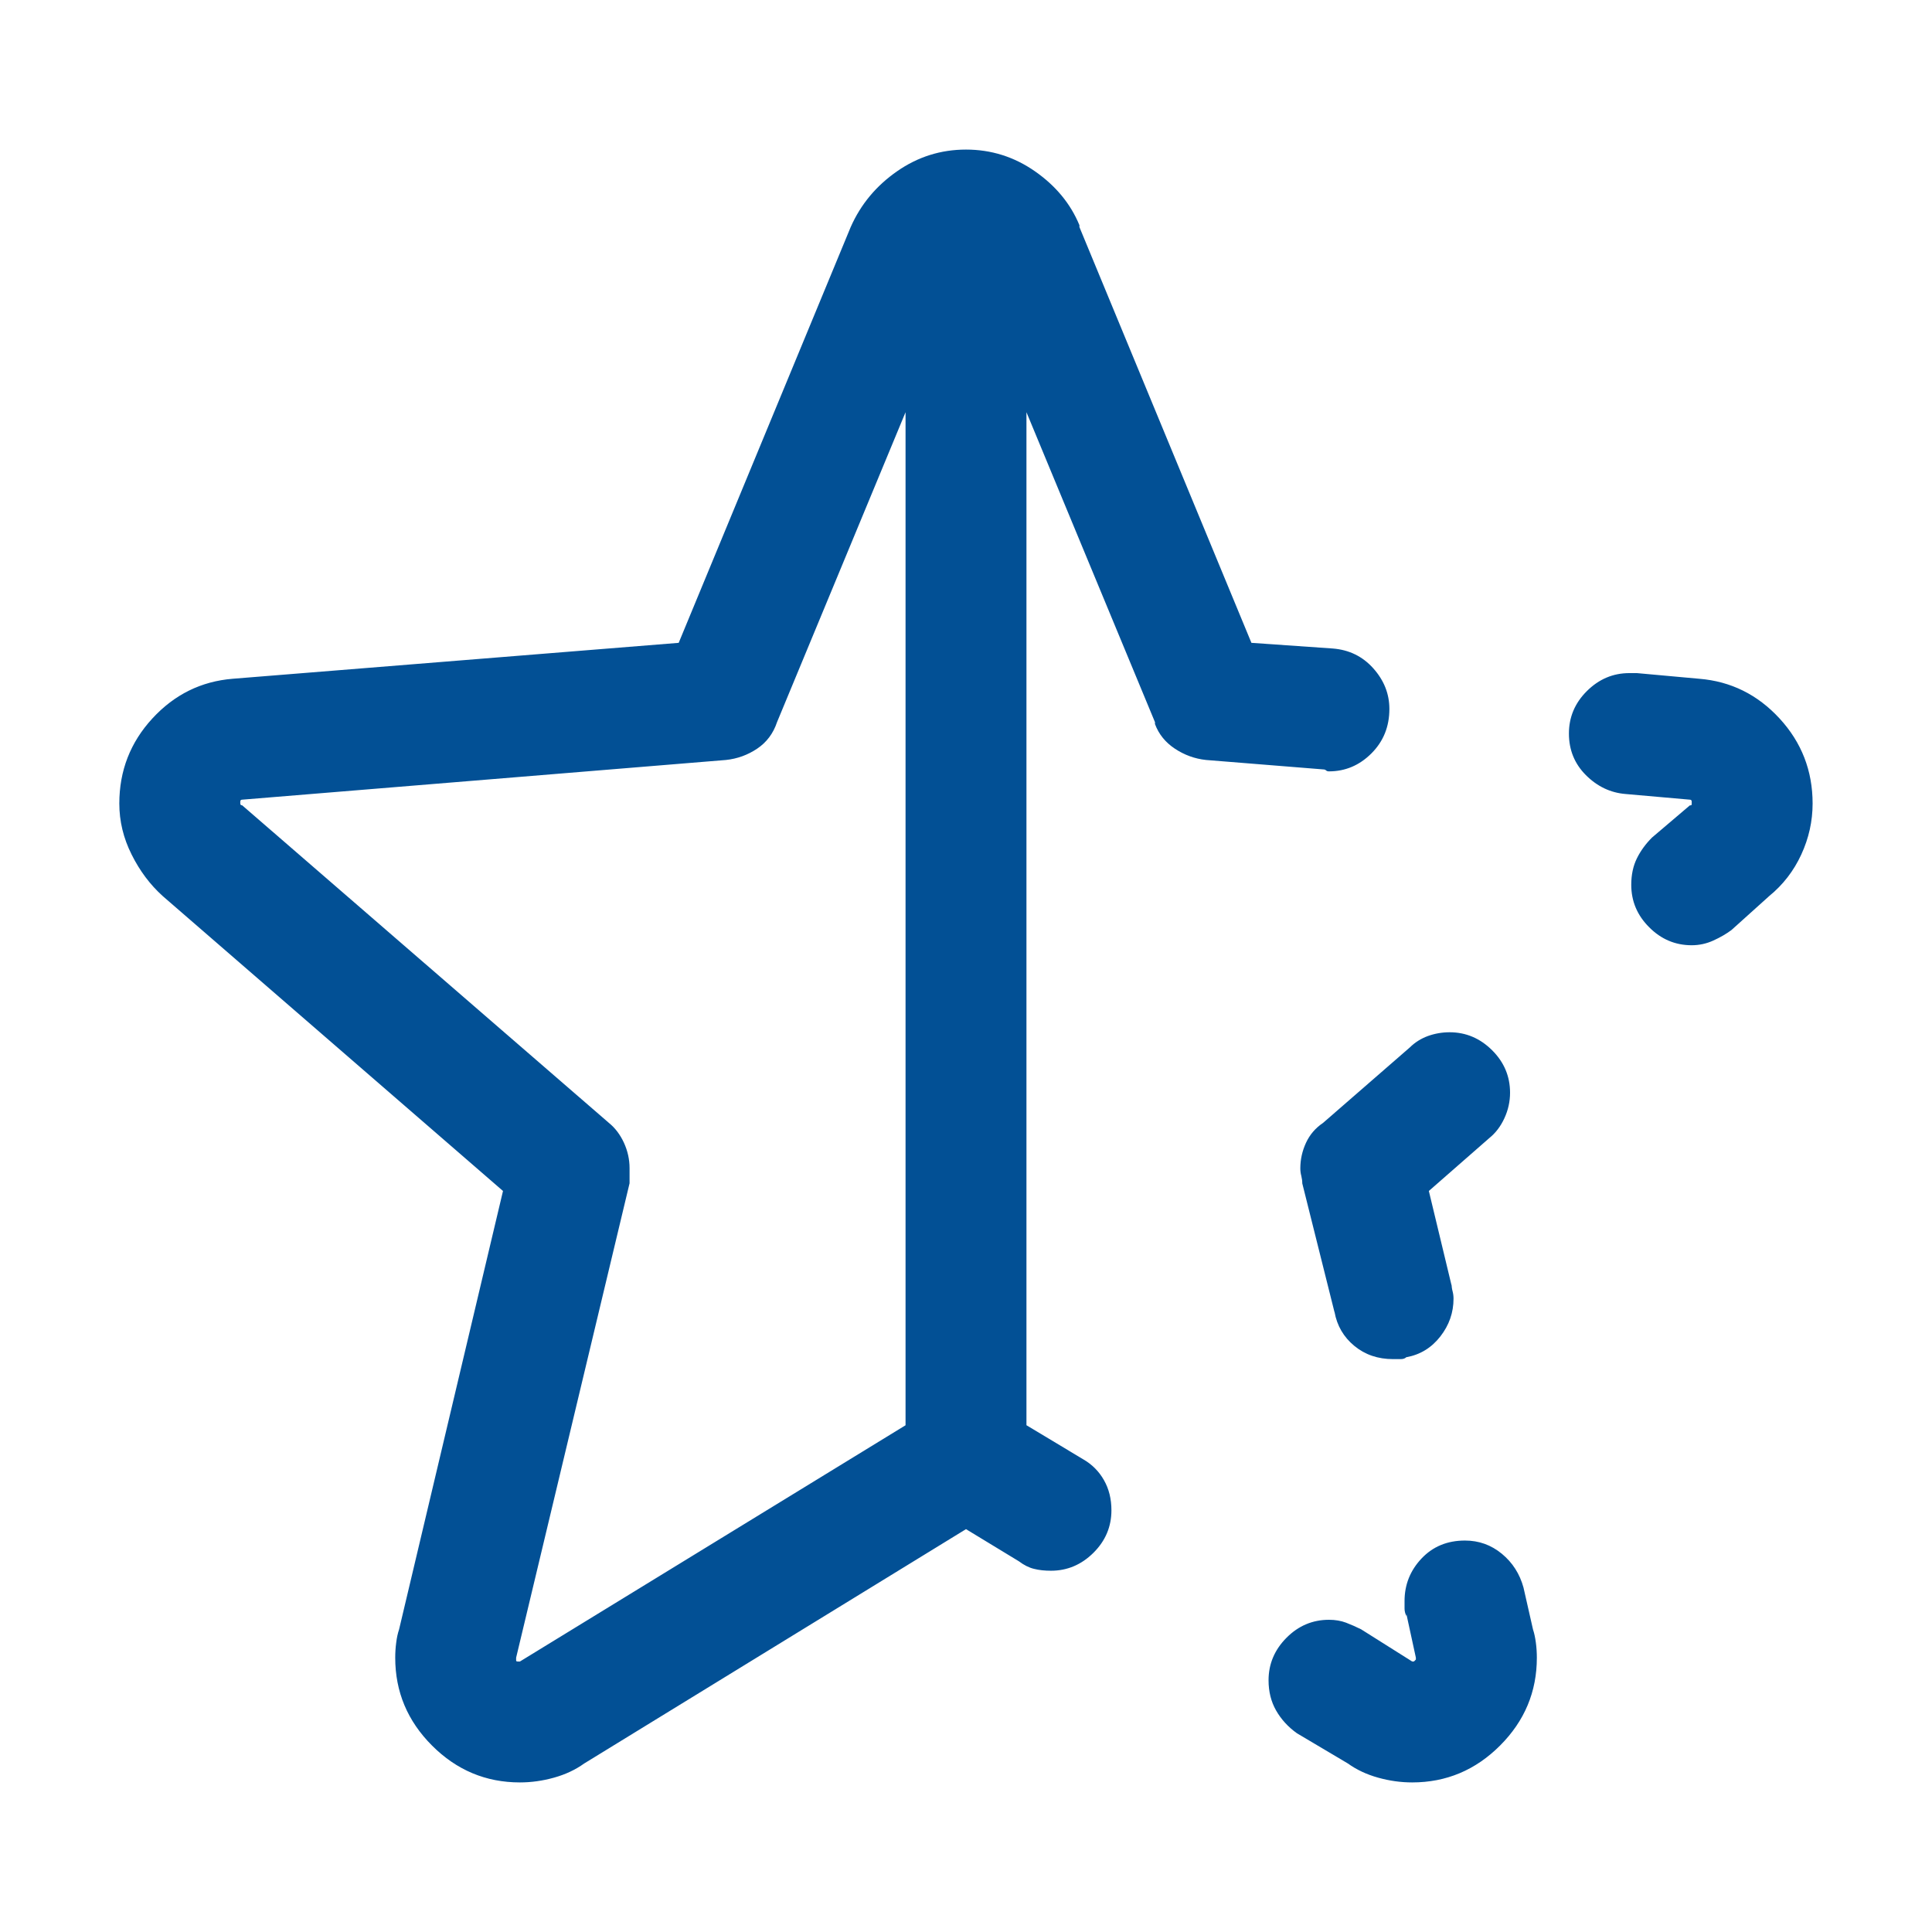 <?xml version="1.0" encoding="UTF-8"?><svg id="uuid-807af4be-4143-457b-9704-9f800c3f57cf" xmlns="http://www.w3.org/2000/svg" viewBox="0 0 256 256"><defs><style>.uuid-8520bc59-388c-4f80-894e-f4a740e69f56{fill:#025095;}</style></defs><path class="uuid-8520bc59-388c-4f80-894e-f4a740e69f56" d="M159.8,100.7c-1.5-.16-2.88-.67-4.13-1.5-1.25-.83-2.13-1.92-2.63-3.26v-.25l-17.03-41.07v134.23l7.51,4.51c1.17.67,2.09,1.59,2.75,2.75.67,1.17,1,2.5,1,4.01,0,2.17-.79,4.05-2.38,5.63s-3.47,2.38-5.63,2.38c-.84,0-1.59-.08-2.25-.25-.67-.16-1.34-.5-2-1l-7.01-4.26-50.59,31.05c-1.17.84-2.5,1.46-4.01,1.88-1.5.42-3.01.63-4.51.63-4.51,0-8.39-1.63-11.64-4.88-3.26-3.26-4.88-7.14-4.88-11.64,0-.67.04-1.33.13-2,.08-.67.21-1.25.38-1.75l13.77-58.1-45.08-39.07c-1.67-1.5-3.05-3.34-4.13-5.51-1.09-2.17-1.63-4.42-1.63-6.76,0-4.34,1.46-8.1,4.38-11.27,2.92-3.17,6.47-4.92,10.64-5.26l59.1-4.76,22.79-55.09c1.33-3.01,3.38-5.47,6.14-7.39,2.75-1.92,5.8-2.88,9.14-2.88s6.39.96,9.14,2.88c2.75,1.92,4.72,4.3,5.89,7.14v.25l22.79,55.09,10.77.75c2.17.17,3.96,1.04,5.38,2.63,1.42,1.59,2.13,3.38,2.13,5.38,0,2.34-.79,4.3-2.38,5.89-1.59,1.59-3.47,2.38-5.63,2.38-.17,0-.29-.04-.38-.13-.09-.08-.21-.13-.38-.13l-15.53-1.25ZM119.99,188.85V54.62l-17.03,41.07c-.5,1.5-1.38,2.67-2.63,3.51-1.25.84-2.63,1.34-4.13,1.5l-64.11,5.26c-.17,0-.25.09-.25.25v.25c0,.17.08.25.25.25l48.58,42.07c.83.67,1.5,1.55,2,2.63.5,1.09.75,2.21.75,3.38v2l-15.03,62.86v.38c0,.09.08.13.25.13h.25l51.09-31.3ZM201.88,210.39c-.5-1.84-1.46-3.34-2.88-4.51-1.42-1.17-3.05-1.75-4.88-1.75-2.34,0-4.26.79-5.76,2.38-1.5,1.59-2.25,3.47-2.25,5.63v1c0,.34.08.67.25,1v-.25l1.25,5.76v.25l-.25.25h-.25l-6.76-4.26c-.67-.33-1.34-.63-2-.88-.67-.25-1.42-.38-2.25-.38-2.17,0-4.05.79-5.63,2.38s-2.38,3.47-2.38,5.63c0,1.5.33,2.84,1,4.01.67,1.17,1.58,2.17,2.75,3.01l6.76,4.01c1.17.84,2.5,1.46,4.01,1.88,1.5.42,3.01.63,4.51.63,4.51,0,8.39-1.63,11.64-4.88,3.26-3.26,4.88-7.14,4.88-11.64,0-.67-.04-1.33-.13-2-.09-.67-.21-1.25-.38-1.75l-1.25-5.51ZM176.83,173.83c.33,1.84,1.21,3.34,2.63,4.51,1.42,1.17,3.13,1.75,5.13,1.75h1c.33,0,.58-.08.75-.25,1.84-.33,3.34-1.25,4.51-2.75,1.17-1.5,1.75-3.17,1.75-5.01,0-.33-.04-.67-.13-1-.09-.33-.13-.67-.13-1v.25l-3.01-12.52,8.01-7.01c.83-.67,1.5-1.54,2-2.63.5-1.08.75-2.21.75-3.38,0-2.17-.79-4.05-2.38-5.63-1.59-1.58-3.47-2.38-5.63-2.38-1,0-1.96.17-2.88.5-.92.34-1.71.84-2.38,1.5l-11.52,10.02c-1,.67-1.75,1.55-2.25,2.63-.5,1.09-.75,2.21-.75,3.38,0,.34.04.67.13,1,.08.34.13.67.13,1l4.26,17.03ZM229.42,123.24c-.67.5-1.46.96-2.38,1.38-.92.42-1.88.63-2.88.63-2.17,0-4.05-.79-5.63-2.38-1.59-1.58-2.38-3.46-2.38-5.63,0-1.33.25-2.5.75-3.51s1.17-1.92,2-2.75l5.01-4.26c.16,0,.25-.04.25-.13v-.38c0-.16-.09-.25-.25-.25l-8.51-.75c-2-.16-3.76-1-5.26-2.5s-2.25-3.34-2.25-5.51.79-4.05,2.38-5.63,3.46-2.38,5.63-2.38h1l8.26.75c4.17.34,7.72,2.09,10.64,5.26,2.92,3.17,4.38,6.93,4.38,11.27,0,2.34-.5,4.59-1.5,6.76-1,2.17-2.42,4.01-4.26,5.51l-5.01,4.51Z"/></svg>